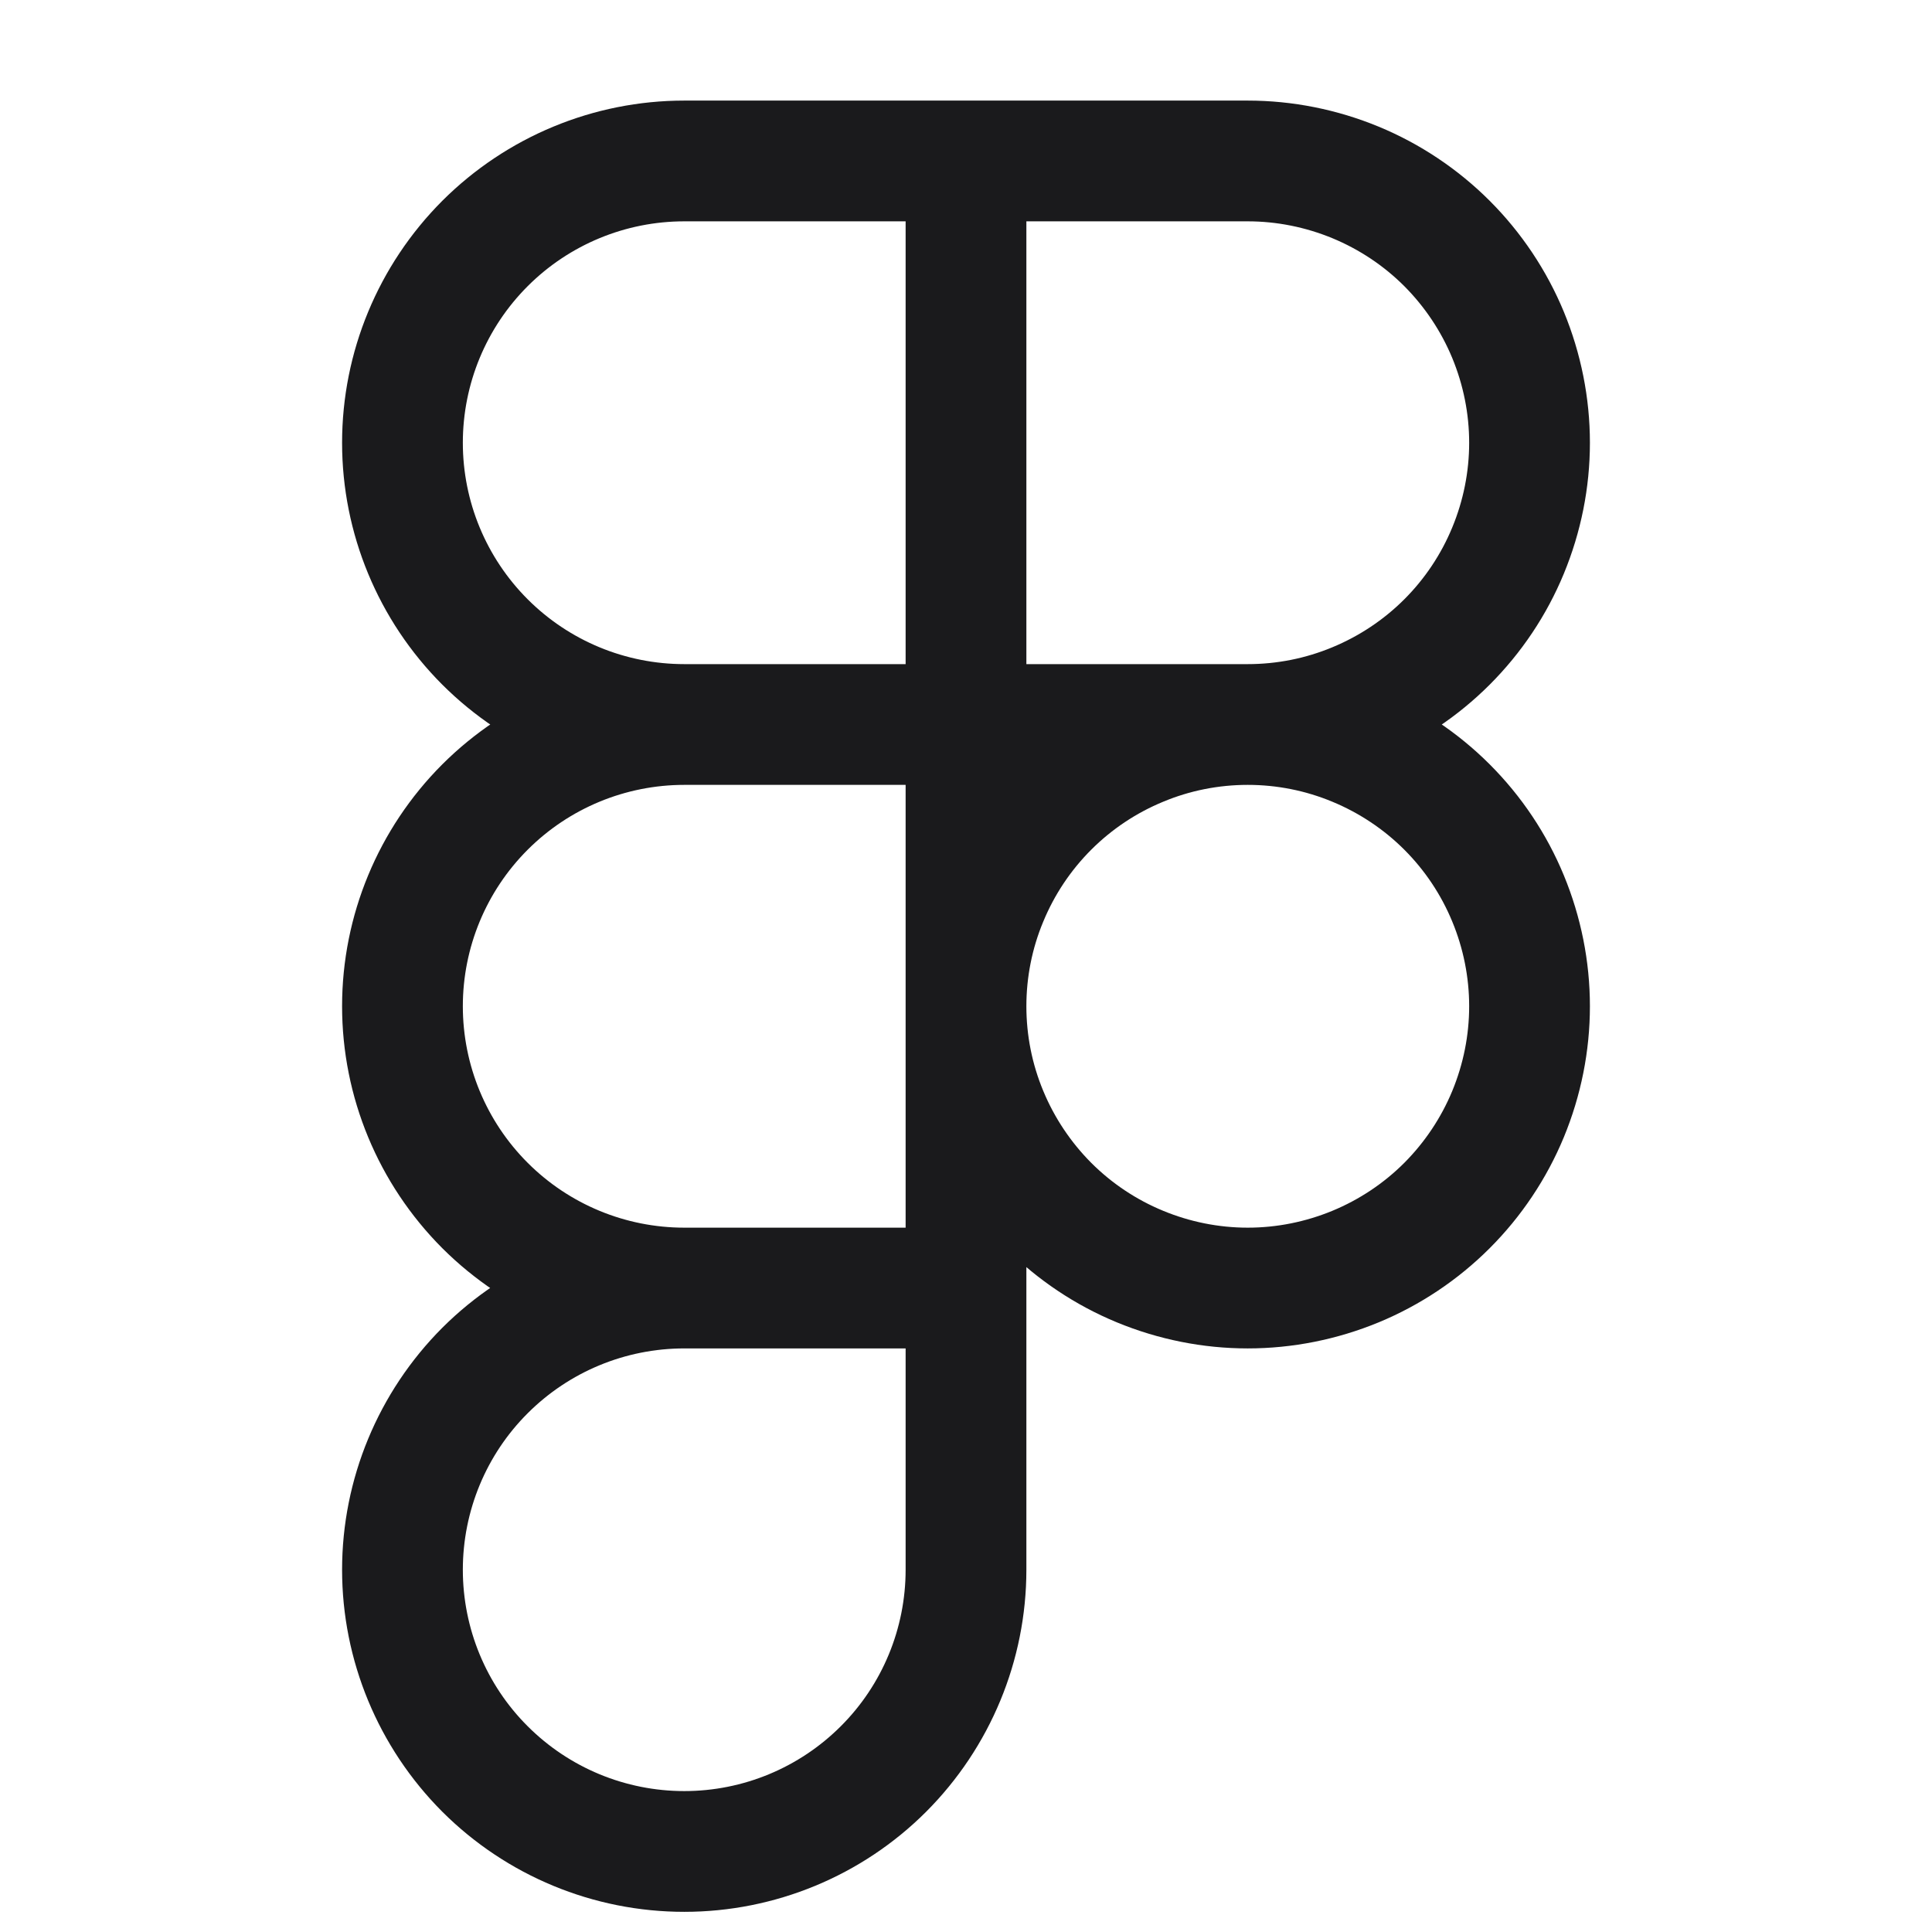 <?xml version="1.0" encoding="utf-8"?>
<svg xmlns="http://www.w3.org/2000/svg" fill="none" height="100%" overflow="visible" preserveAspectRatio="none" style="display: block;" viewBox="0 0 16 16" width="100%">
<g id="figma">
<path d="M5.667 6L5.667 5.5L5.667 6ZM10.333 1.333L10.333 1.833L10.333 1.333ZM8 8.333L8.5 8.333V8.333L8 8.333ZM12.667 8.333L12.167 8.333V8.333L12.667 8.333ZM3.333 3.667H3.833C3.833 3.18 4.026 2.714 4.37 2.37L4.017 2.017L3.663 1.663C3.132 2.195 2.833 2.915 2.833 3.667H3.333ZM4.017 2.017L4.37 2.37C4.714 2.026 5.18 1.833 5.667 1.833V1.333V0.833C4.915 0.833 4.195 1.132 3.663 1.663L4.017 2.017ZM5.667 1.333V1.833H8V1.333V0.833H5.667V1.333ZM8 1.333H7.5V6H8H8.5V1.333H8ZM8 6V5.5H5.667V6V6.5H8V6ZM5.667 6V5.5C5.18 5.5 4.714 5.307 4.37 4.963L4.017 5.317L3.663 5.67C4.195 6.201 4.915 6.5 5.667 6.5V6ZM4.017 5.317L4.37 4.963C4.026 4.619 3.833 4.153 3.833 3.667H3.333H2.833C2.833 4.418 3.132 5.139 3.663 5.67L4.017 5.317ZM8 1.333V1.833H10.333V1.333V0.833H8V1.333ZM10.333 1.333L10.333 1.833C10.574 1.833 10.812 1.881 11.035 1.973L11.226 1.511L11.418 1.049C11.074 0.907 10.705 0.833 10.333 0.833L10.333 1.333ZM11.226 1.511L11.035 1.973C11.257 2.065 11.46 2.2 11.63 2.37L11.983 2.017L12.337 1.663C12.074 1.4 11.761 1.191 11.418 1.049L11.226 1.511ZM11.983 2.017L11.63 2.37C11.8 2.541 11.935 2.743 12.027 2.965L12.489 2.774L12.951 2.582C12.809 2.239 12.6 1.926 12.337 1.663L11.983 2.017ZM12.489 2.774L12.027 2.965C12.119 3.188 12.167 3.426 12.167 3.667H12.667H13.167C13.167 3.295 13.093 2.926 12.951 2.582L12.489 2.774ZM12.667 3.667H12.167C12.167 3.907 12.119 4.146 12.027 4.368L12.489 4.56L12.951 4.751C13.093 4.407 13.167 4.039 13.167 3.667H12.667ZM12.489 4.56L12.027 4.368C11.935 4.591 11.8 4.793 11.63 4.963L11.983 5.317L12.337 5.67C12.6 5.407 12.809 5.095 12.951 4.751L12.489 4.56ZM11.983 5.317L11.63 4.963C11.46 5.133 11.257 5.268 11.035 5.36L11.226 5.822L11.418 6.284C11.761 6.142 12.074 5.933 12.337 5.67L11.983 5.317ZM11.226 5.822L11.035 5.36C10.812 5.453 10.574 5.5 10.333 5.5L10.333 6L10.333 6.5C10.705 6.5 11.074 6.427 11.418 6.284L11.226 5.822ZM10.333 6V5.5H8V6V6.5H10.333V6ZM8 8.333L8.5 8.333C8.5 8.093 8.547 7.854 8.64 7.632L8.178 7.44L7.716 7.249C7.573 7.593 7.5 7.961 7.5 8.333L8 8.333ZM8.178 7.44L8.64 7.632C8.732 7.409 8.867 7.207 9.037 7.037L8.683 6.683L8.33 6.33C8.067 6.593 7.858 6.905 7.716 7.249L8.178 7.44ZM8.683 6.683L9.037 7.037C9.207 6.867 9.409 6.732 9.632 6.64L9.44 6.178L9.249 5.716C8.905 5.858 8.593 6.067 8.33 6.33L8.683 6.683ZM9.44 6.178L9.632 6.64C9.854 6.547 10.093 6.5 10.333 6.5V6V5.5C9.961 5.5 9.593 5.573 9.249 5.716L9.44 6.178ZM10.333 6V6.5C10.574 6.5 10.812 6.547 11.035 6.64L11.226 6.178L11.418 5.716C11.074 5.573 10.705 5.5 10.333 5.5V6ZM11.226 6.178L11.035 6.64C11.257 6.732 11.46 6.867 11.63 7.037L11.983 6.683L12.337 6.33C12.074 6.067 11.761 5.858 11.418 5.716L11.226 6.178ZM11.983 6.683L11.63 7.037C11.8 7.207 11.935 7.409 12.027 7.632L12.489 7.44L12.951 7.249C12.809 6.905 12.6 6.593 12.337 6.33L11.983 6.683ZM12.489 7.44L12.027 7.632C12.119 7.854 12.167 8.093 12.167 8.333L12.667 8.333L13.167 8.333C13.167 7.961 13.093 7.593 12.951 7.249L12.489 7.44ZM12.667 8.333L12.167 8.333C12.167 8.574 12.119 8.812 12.027 9.035L12.489 9.226L12.951 9.418C13.093 9.074 13.167 8.705 13.167 8.333L12.667 8.333ZM12.489 9.226L12.027 9.035C11.935 9.257 11.8 9.459 11.63 9.63L11.983 9.983L12.337 10.337C12.6 10.074 12.809 9.761 12.951 9.418L12.489 9.226ZM11.983 9.983L11.63 9.63C11.46 9.8 11.257 9.935 11.035 10.027L11.226 10.489L11.418 10.951C11.761 10.809 12.074 10.6 12.337 10.337L11.983 9.983ZM11.226 10.489L11.035 10.027C10.812 10.119 10.574 10.167 10.333 10.167V10.667V11.167C10.705 11.167 11.074 11.093 11.418 10.951L11.226 10.489ZM10.333 10.667V10.167C10.093 10.167 9.854 10.119 9.632 10.027L9.44 10.489L9.249 10.951C9.593 11.093 9.961 11.167 10.333 11.167V10.667ZM9.44 10.489L9.632 10.027C9.409 9.935 9.207 9.8 9.037 9.63L8.683 9.983L8.33 10.337C8.593 10.6 8.905 10.809 9.249 10.951L9.44 10.489ZM8.683 9.983L9.037 9.63C8.867 9.459 8.732 9.257 8.64 9.035L8.178 9.226L7.716 9.418C7.858 9.761 8.067 10.074 8.33 10.337L8.683 9.983ZM8.178 9.226L8.64 9.035C8.547 8.812 8.5 8.574 8.5 8.333L8 8.333L7.5 8.333C7.5 8.705 7.573 9.074 7.716 9.418L8.178 9.226ZM3.333 13H3.833C3.833 12.514 4.026 12.047 4.37 11.704L4.017 11.35L3.663 10.996C3.132 11.528 2.833 12.249 2.833 13H3.333ZM4.017 11.35L4.37 11.704C4.714 11.36 5.18 11.167 5.667 11.167V10.667V10.167C4.915 10.167 4.195 10.465 3.663 10.996L4.017 11.35ZM5.667 10.667V11.167H8V10.667V10.167H5.667V10.667ZM8 10.667H7.5V13H8H8.5V10.667H8ZM8 13H7.5C7.5 13.486 7.307 13.953 6.963 14.296L7.317 14.65L7.67 15.004C8.201 14.472 8.5 13.751 8.5 13H8ZM7.317 14.65L6.963 14.296C6.619 14.64 6.153 14.833 5.667 14.833V15.333V15.833C6.418 15.833 7.139 15.535 7.67 15.004L7.317 14.65ZM5.667 15.333V14.833C5.18 14.833 4.714 14.64 4.37 14.296L4.017 14.65L3.663 15.004C4.195 15.535 4.915 15.833 5.667 15.833V15.333ZM4.017 14.65L4.37 14.296C4.026 13.953 3.833 13.486 3.833 13H3.333H2.833C2.833 13.751 3.132 14.472 3.663 15.004L4.017 14.65ZM3.333 8.333H3.833C3.833 7.847 4.026 7.381 4.37 7.037L4.017 6.683L3.663 6.33C3.132 6.861 2.833 7.582 2.833 8.333H3.333ZM4.017 6.683L4.37 7.037C4.714 6.693 5.18 6.5 5.667 6.5L5.667 6L5.667 5.5C4.915 5.5 4.195 5.799 3.663 6.33L4.017 6.683ZM8 6H7.5V10.667H8H8.5V6H8ZM5.667 10.667V10.167C5.18 10.167 4.714 9.974 4.37 9.63L4.017 9.983L3.663 10.337C4.195 10.868 4.915 11.167 5.667 11.167V10.667ZM4.017 9.983L4.37 9.63C4.026 9.286 3.833 8.82 3.833 8.333H3.333H2.833C2.833 9.085 3.132 9.805 3.663 10.337L4.017 9.983Z" fill="#1A1A1C" id="Vector"/>
</g>
</svg>